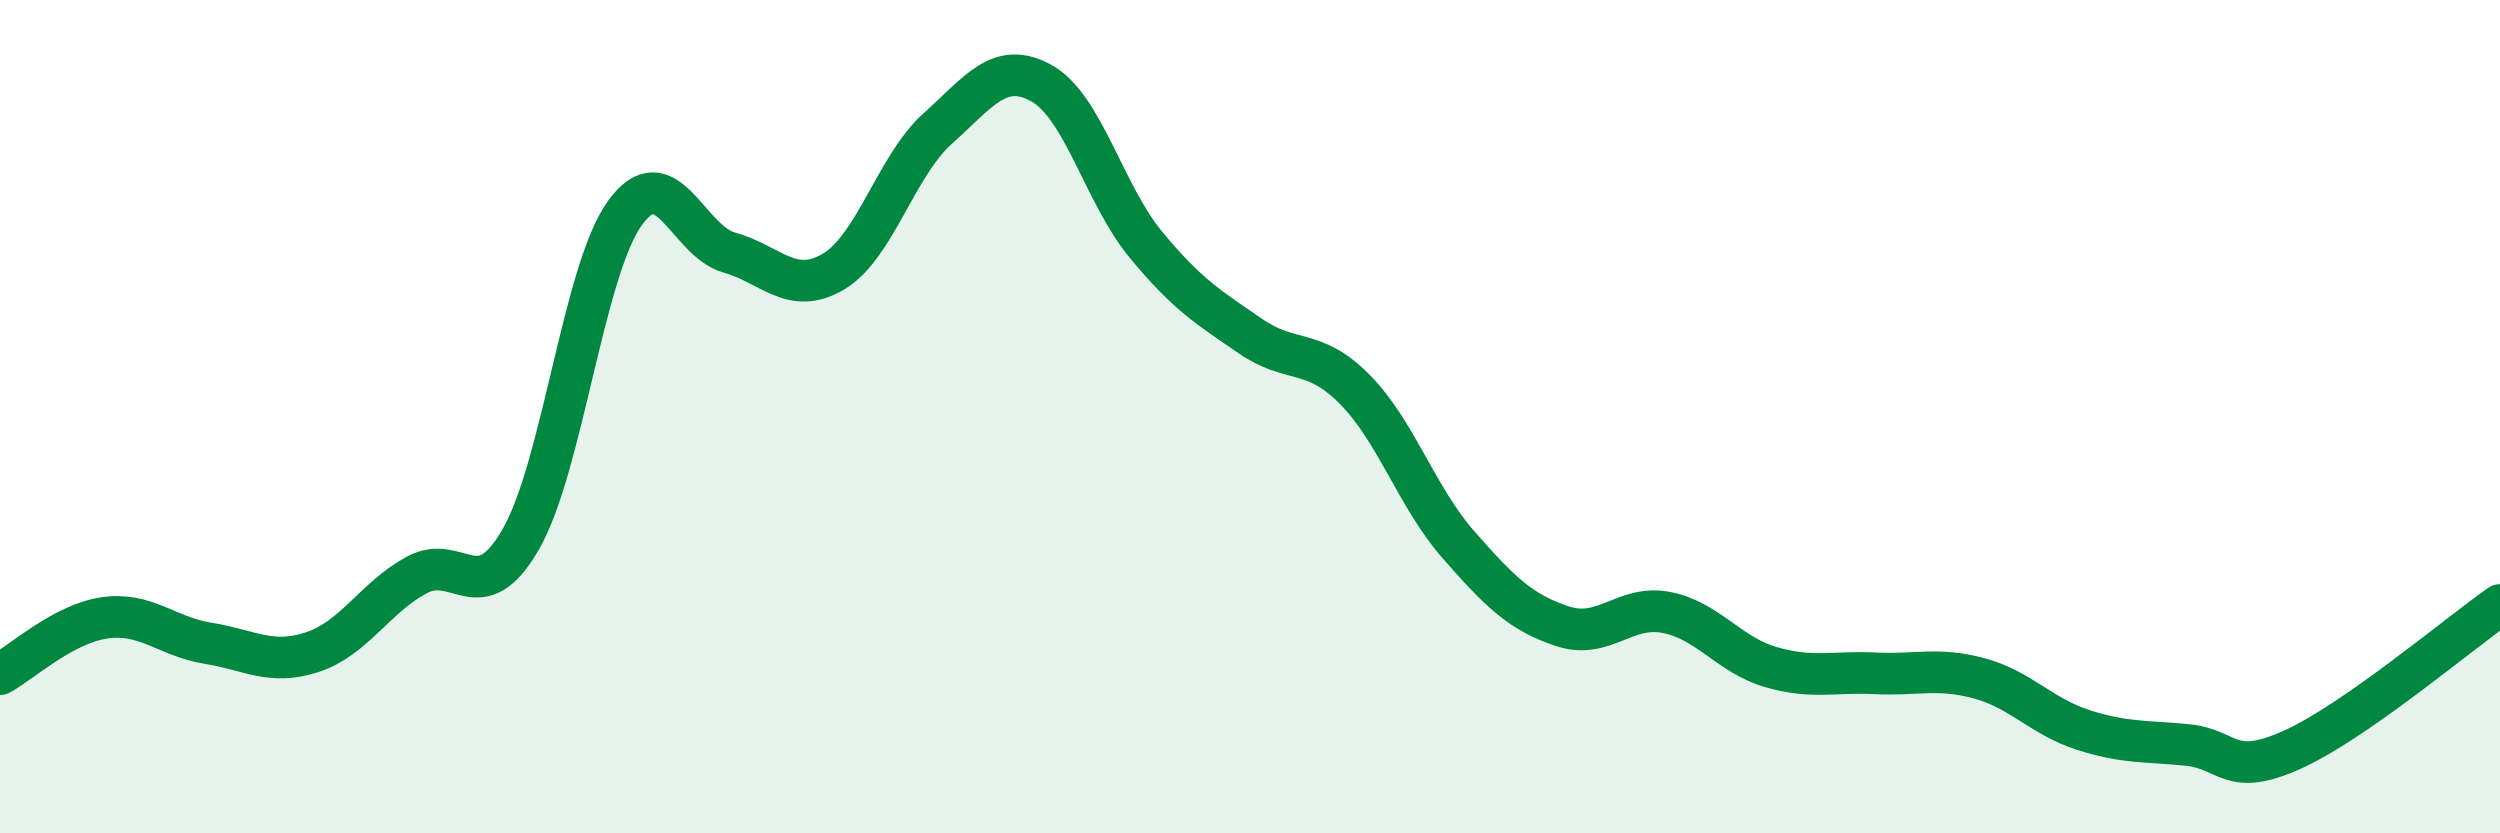 
    <svg width="60" height="20" viewBox="0 0 60 20" xmlns="http://www.w3.org/2000/svg">
      <path
        d="M 0,16.18 C 0.5,15.91 1.5,14.98 2.5,14.83 C 3.5,14.68 4,15.28 5,15.44 C 6,15.6 6.5,15.98 7.5,15.65 C 8.5,15.32 9,14.34 10,13.8 C 11,13.26 11.5,14.68 12.5,12.94 C 13.5,11.2 14,6.49 15,5.11 C 16,3.73 16.5,5.78 17.5,6.06 C 18.5,6.34 19,7.11 20,6.52 C 21,5.93 21.5,3.99 22.5,3.09 C 23.5,2.19 24,1.44 25,2 C 26,2.56 26.5,4.66 27.5,5.87 C 28.5,7.08 29,7.37 30,8.06 C 31,8.75 31.5,8.33 32.5,9.33 C 33.5,10.33 34,11.93 35,13.07 C 36,14.21 36.5,14.7 37.5,15.03 C 38.5,15.36 39,14.5 40,14.7 C 41,14.9 41.5,15.72 42.5,16.01 C 43.5,16.3 44,16.11 45,16.16 C 46,16.21 46.5,16.01 47.5,16.28 C 48.5,16.55 49,17.2 50,17.52 C 51,17.84 51.5,17.78 52.5,17.88 C 53.5,17.98 53.5,18.67 55,18 C 56.5,17.33 59,15.22 60,14.52L60 20L0 20Z"
        fill="#008740"
        opacity="0.1"
        stroke-linecap="round"
        stroke-linejoin="round"
      />
      <path
        d="M 0,16.18 C 0.5,15.91 1.5,14.98 2.5,14.83 C 3.5,14.68 4,15.28 5,15.44 C 6,15.6 6.5,15.98 7.5,15.65 C 8.5,15.32 9,14.34 10,13.8 C 11,13.26 11.5,14.68 12.5,12.94 C 13.5,11.2 14,6.49 15,5.11 C 16,3.73 16.5,5.78 17.5,6.06 C 18.5,6.34 19,7.11 20,6.52 C 21,5.93 21.5,3.99 22.5,3.09 C 23.5,2.19 24,1.44 25,2 C 26,2.56 26.5,4.66 27.5,5.87 C 28.5,7.08 29,7.37 30,8.06 C 31,8.75 31.5,8.33 32.5,9.33 C 33.5,10.33 34,11.93 35,13.07 C 36,14.21 36.5,14.7 37.5,15.03 C 38.5,15.36 39,14.5 40,14.7 C 41,14.9 41.5,15.72 42.5,16.01 C 43.5,16.3 44,16.11 45,16.16 C 46,16.21 46.5,16.01 47.5,16.28 C 48.5,16.55 49,17.2 50,17.52 C 51,17.84 51.5,17.78 52.5,17.88 C 53.5,17.98 53.5,18.67 55,18 C 56.5,17.33 59,15.22 60,14.52"
        stroke="#008740"
        stroke-width="1"
        fill="none"
        stroke-linecap="round"
        stroke-linejoin="round"
      />
    </svg>
  